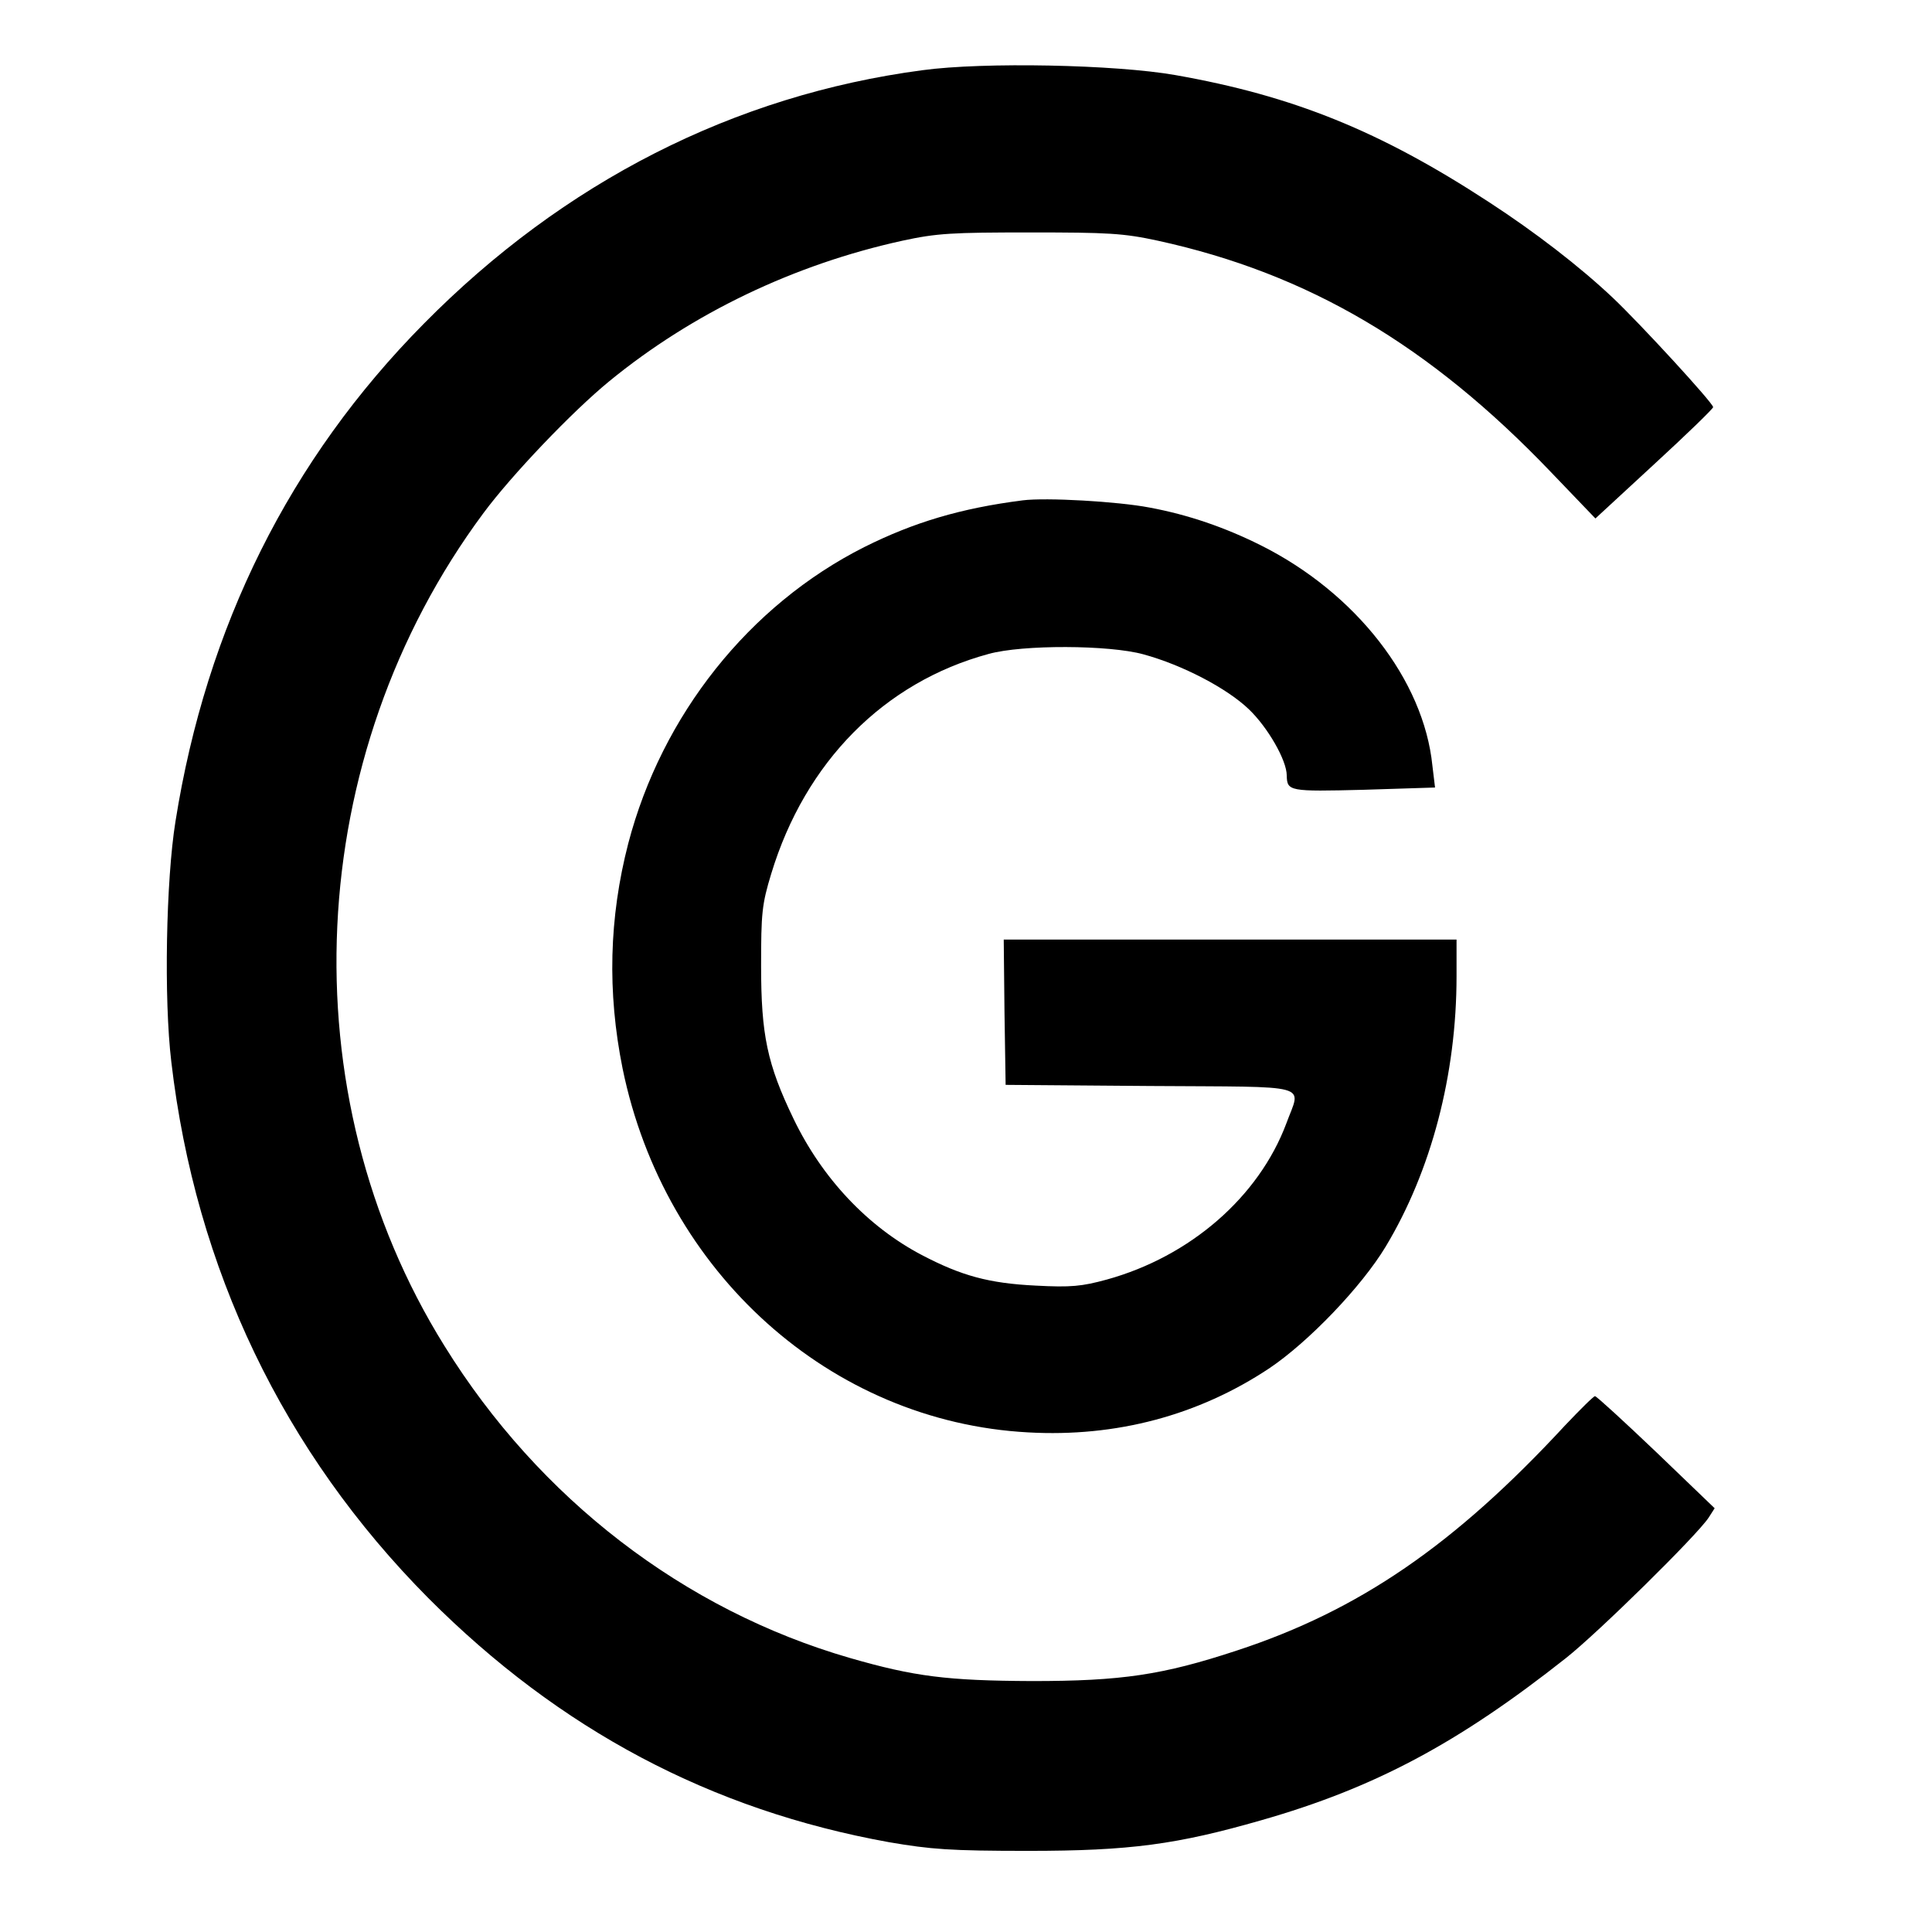 <?xml version="1.0" standalone="no"?>
<!DOCTYPE svg PUBLIC "-//W3C//DTD SVG 20010904//EN"
 "http://www.w3.org/TR/2001/REC-SVG-20010904/DTD/svg10.dtd">
<svg version="1.0" xmlns="http://www.w3.org/2000/svg"
 width="512pt" height="512pt" viewBox="0 0 512 512"
 preserveAspectRatio="xMidYMid meet">
<g transform="translate(0,512) scale(0.1,-0.1)"
fill="#000000" stroke="none">
<path d="M2445 4934 c-499 -66 -951 -296 -1322 -672 -355 -359 -576 -802 -658
-1319 -25 -155 -31 -471 -11 -637 64 -549 297 -1034 681 -1421 348 -349 749
-562 1221 -647 111 -19 162 -23 369 -23 270 0 394 17 617 81 301 86 522 204
808 430 86 68 347 325 378 372 l16 25 -154 148 c-85 81 -158 148 -163 149 -4
0 -39 -35 -79 -77 -294 -318 -547 -491 -870 -597 -197 -65 -306 -81 -543 -81
-225 1 -312 12 -482 61 -440 127 -824 422 -1075 827 -417 669 -375 1563 103
2207 74 100 235 269 334 350 220 180 489 309 776 372 92 20 132 22 339 22 207
0 247 -2 339 -22 398 -87 720 -277 1042 -614 l117 -122 156 144 c86 79 156
147 156 151 0 11 -194 222 -266 290 -88 83 -206 174 -329 254 -288 188 -518
281 -830 336 -159 28 -508 35 -670 13z"/>
<path d="M2710 3794 c-164 -21 -288 -58 -420 -124 -305 -154 -536 -445 -625
-785 -51 -197 -56 -394 -15 -597 111 -541 551 -936 1075 -964 233 -13 451 45
639 170 104 70 244 216 308 322 121 201 188 456 188 717 l0 97 -600 0 -600 0
2 -192 3 -193 383 -3 c437 -3 400 8 361 -99 -73 -195 -255 -353 -476 -414 -66
-18 -95 -21 -188 -16 -124 6 -197 26 -302 81 -143 75 -264 203 -340 361 -70
145 -86 223 -86 405 0 140 2 163 27 245 90 296 299 507 576 582 90 25 319 24
410 -1 103 -28 222 -90 280 -146 50 -48 100 -135 100 -175 1 -42 6 -43 204
-38 l189 6 -7 58 c-23 227 -203 458 -455 584 -94 47 -192 81 -295 100 -83 16
-274 27 -336 19z"/>
</g>
</svg>
